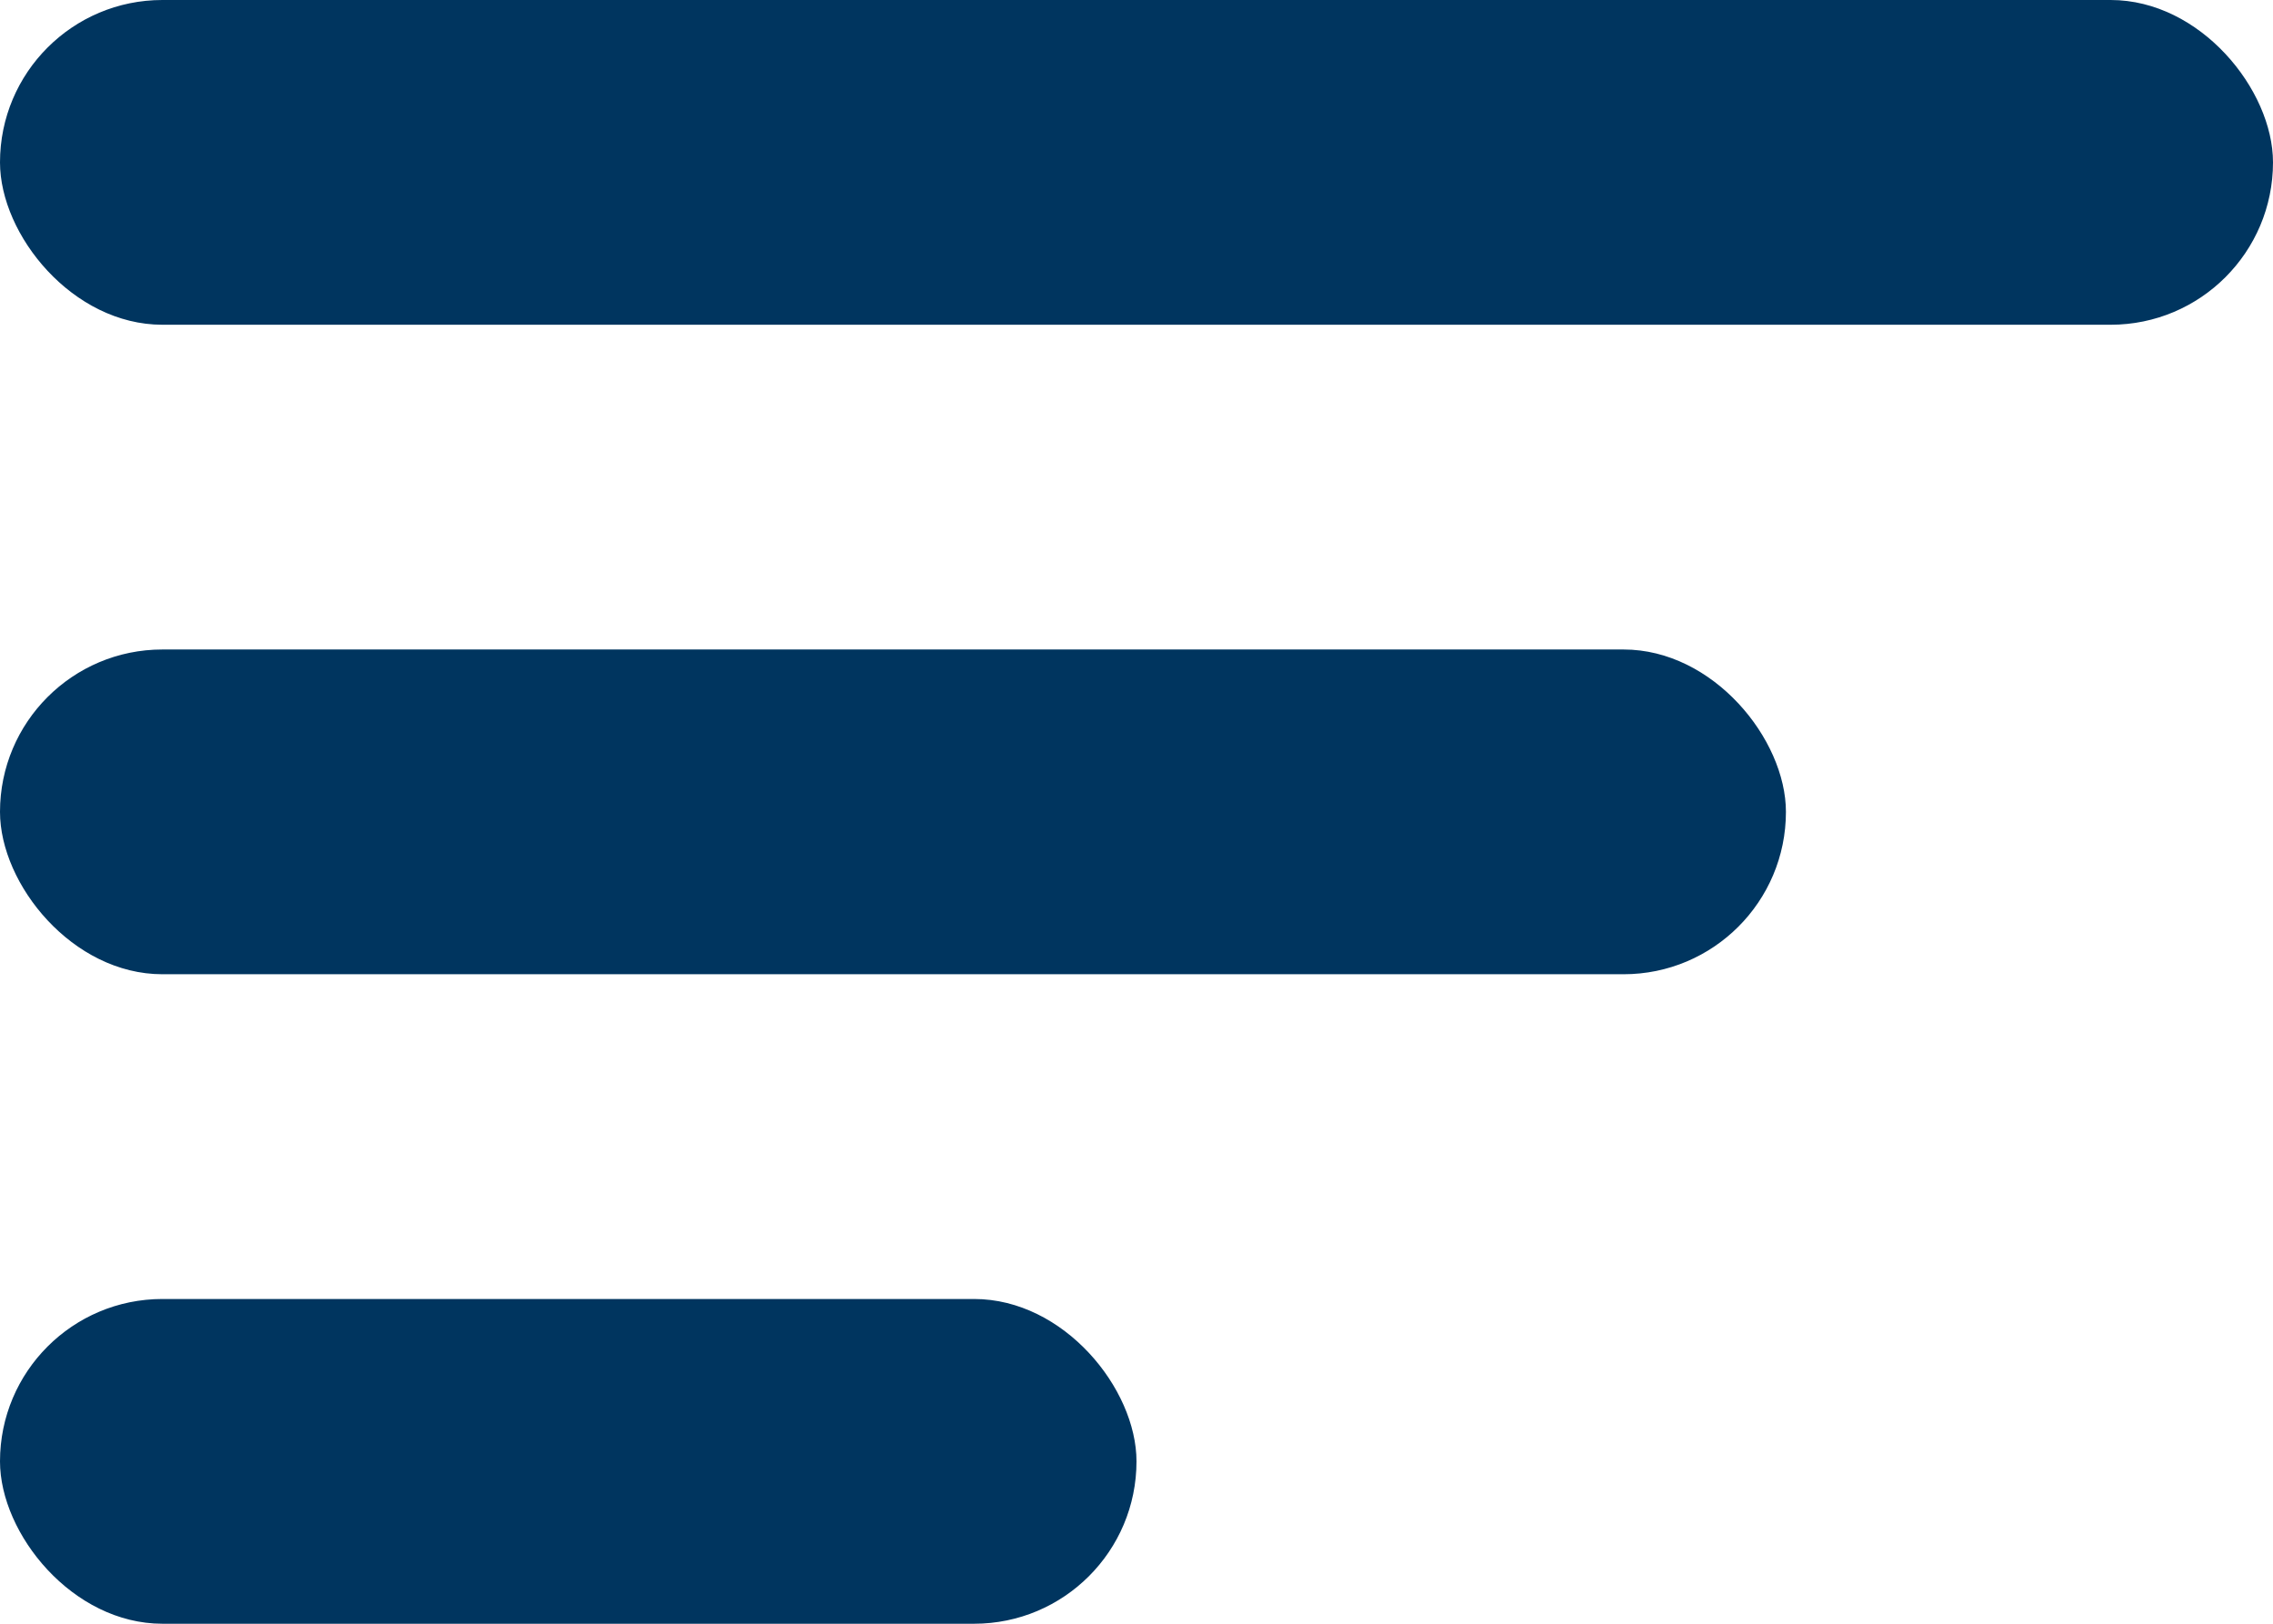 <svg xmlns="http://www.w3.org/2000/svg" width="28" height="20" viewBox="0 0 28 20">
  <g id="Group_10683" data-name="Group 10683" transform="translate(-290 -95)">
    <rect id="Rectangle_1172" data-name="Rectangle 1172" width="28" height="4" rx="2" transform="translate(290 95)" fill="#00355f"/>
    <rect id="Rectangle_1173" data-name="Rectangle 1173" width="22" height="4" rx="2" transform="translate(290 103)" fill="#00355f"/>
    <rect id="Rectangle_1174" data-name="Rectangle 1174" width="14" height="4" rx="2" transform="translate(290 111)" fill="#00355f"/>
  </g>
</svg>
